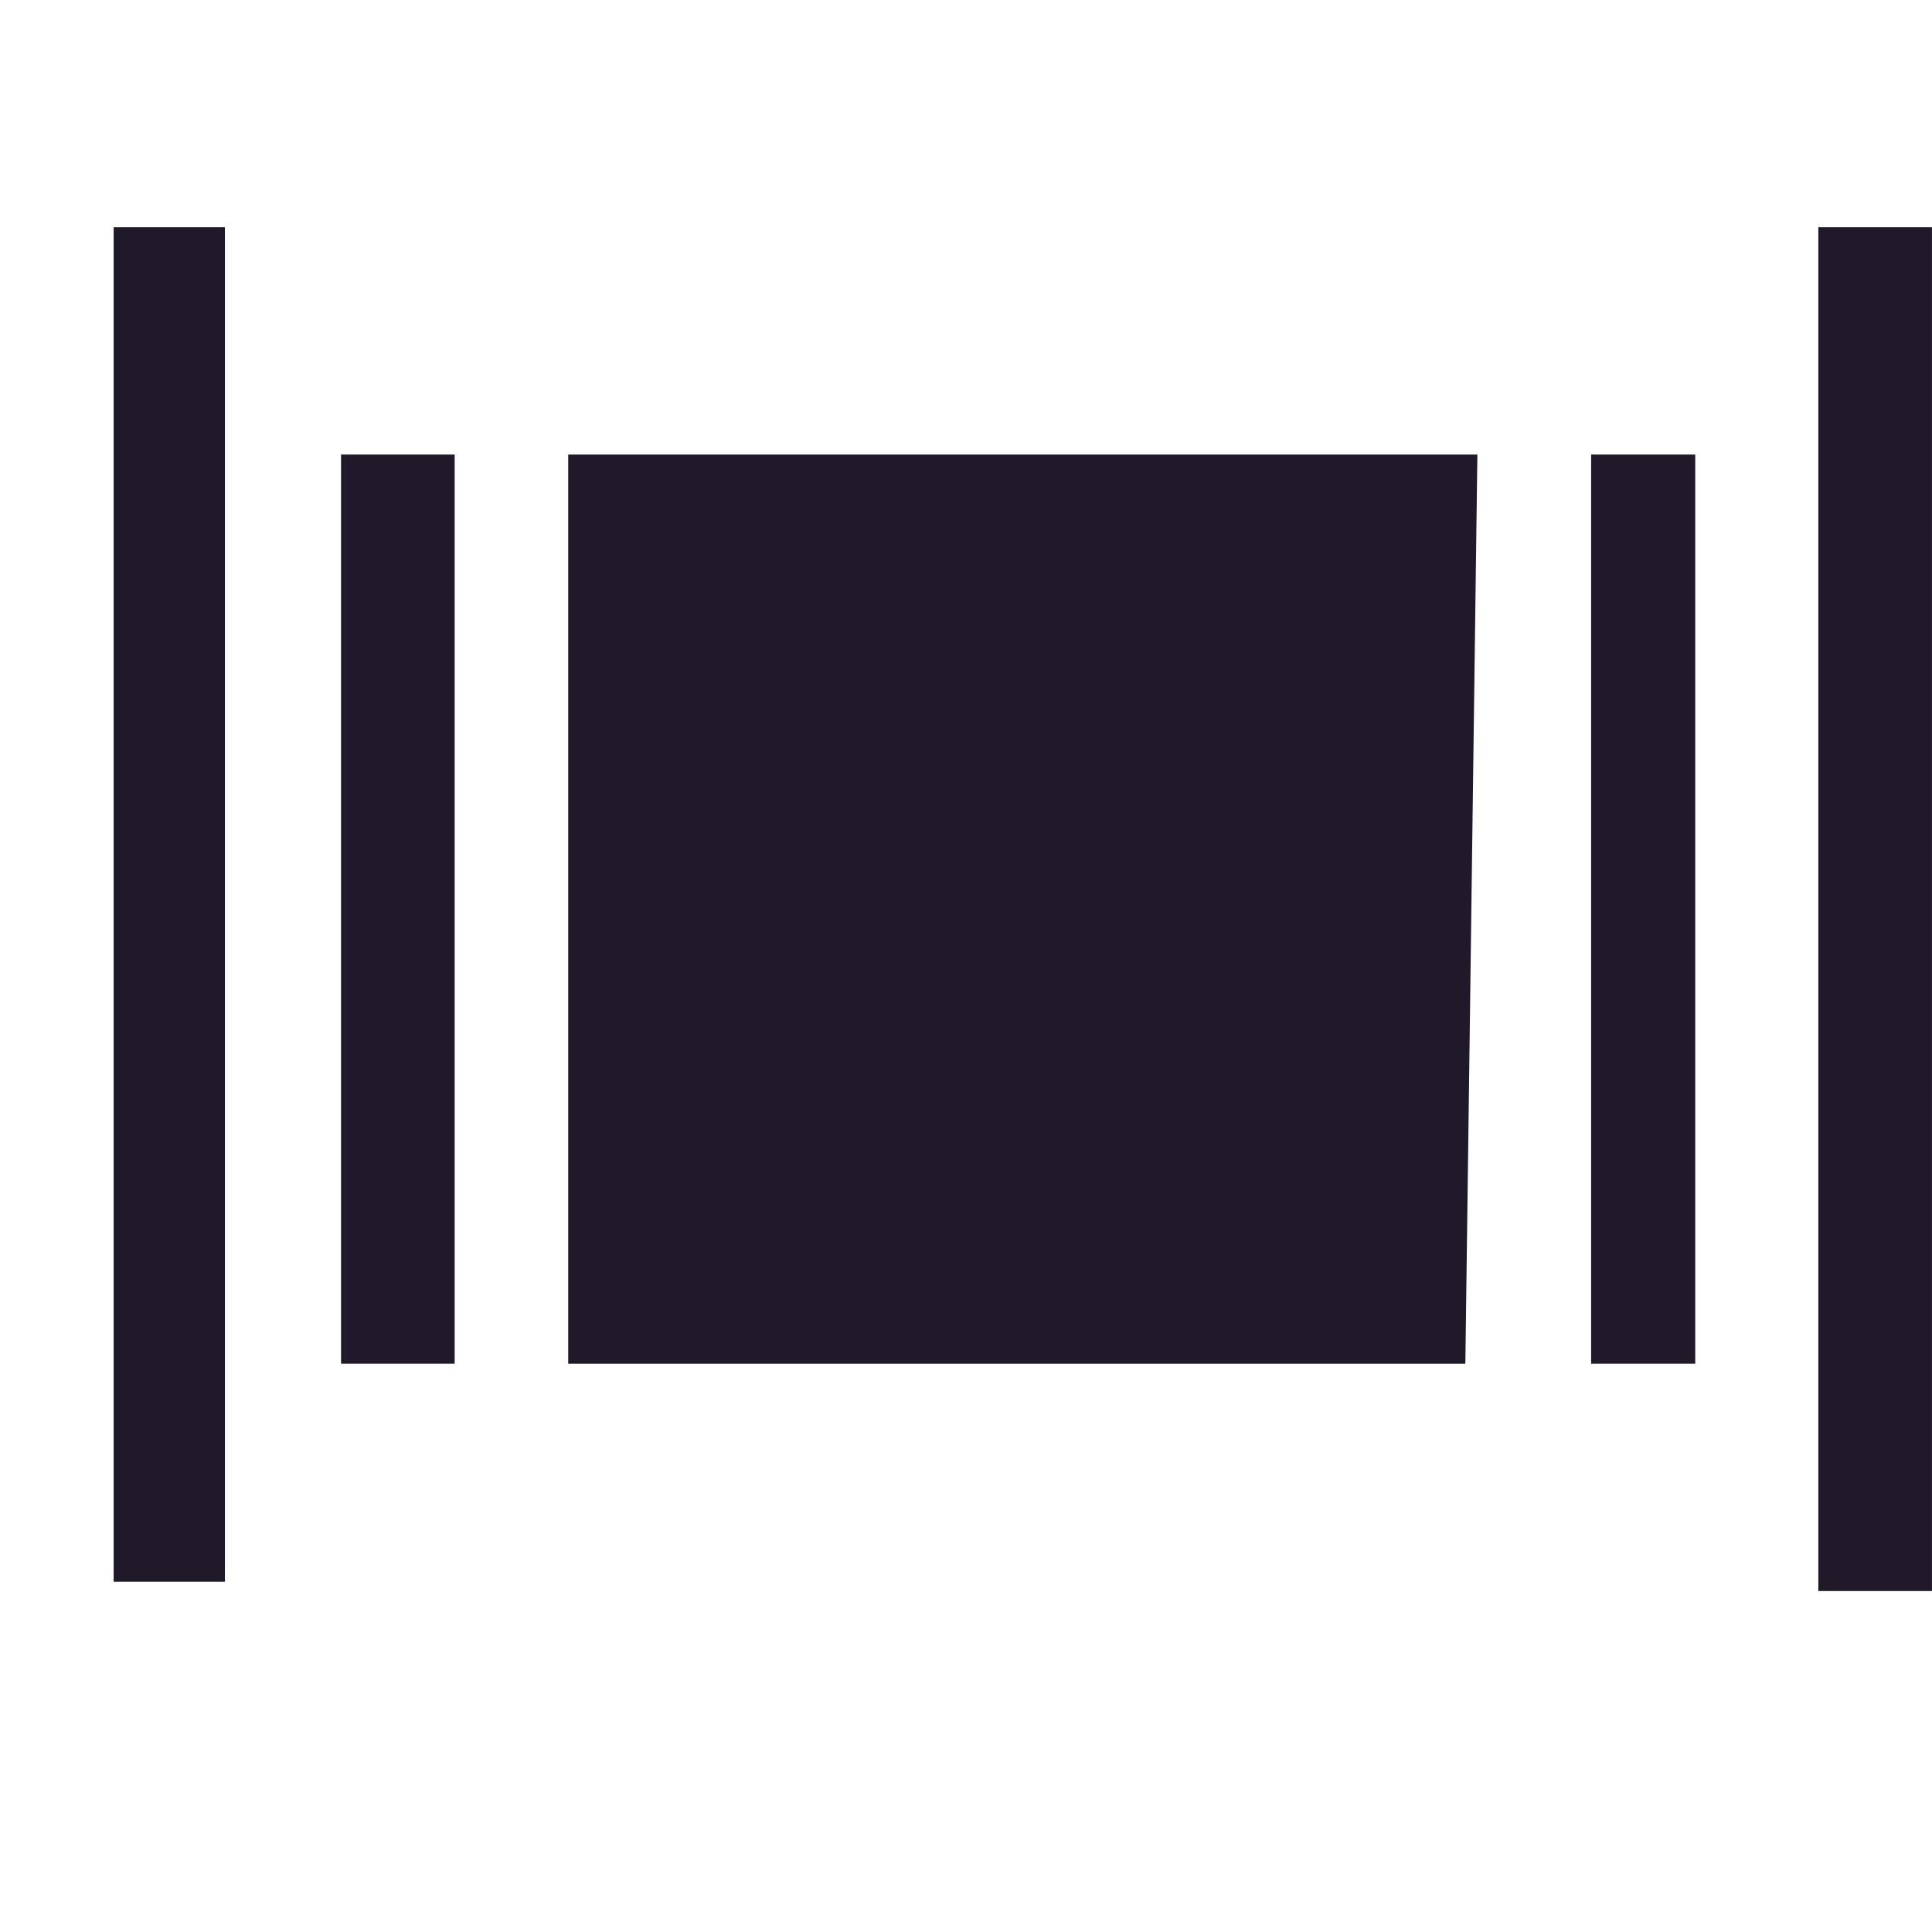 <svg width="48" height="48" viewBox="0 0 48 48" fill="none" xmlns="http://www.w3.org/2000/svg">
<path fill-rule="evenodd" clip-rule="evenodd" d="M14.117 11.293V33.881H36.406L36.705 11.293H14.117Z" fill="#20192A"/>
<path fill-rule="evenodd" clip-rule="evenodd" d="M39.531 11.293V33.881H42.118V11.293H39.531Z" fill="#20192A"/>
<path d="M47.999 5.646H45.176V39.529H47.999V5.646Z" fill="#20192A"/>
<path d="M11.296 11.293H8.473V33.881H11.296V11.293Z" fill="#20192A"/>
<path d="M5.588 5.646H2.824V39.297H5.588V5.646Z" fill="#20192A"/>
</svg>
